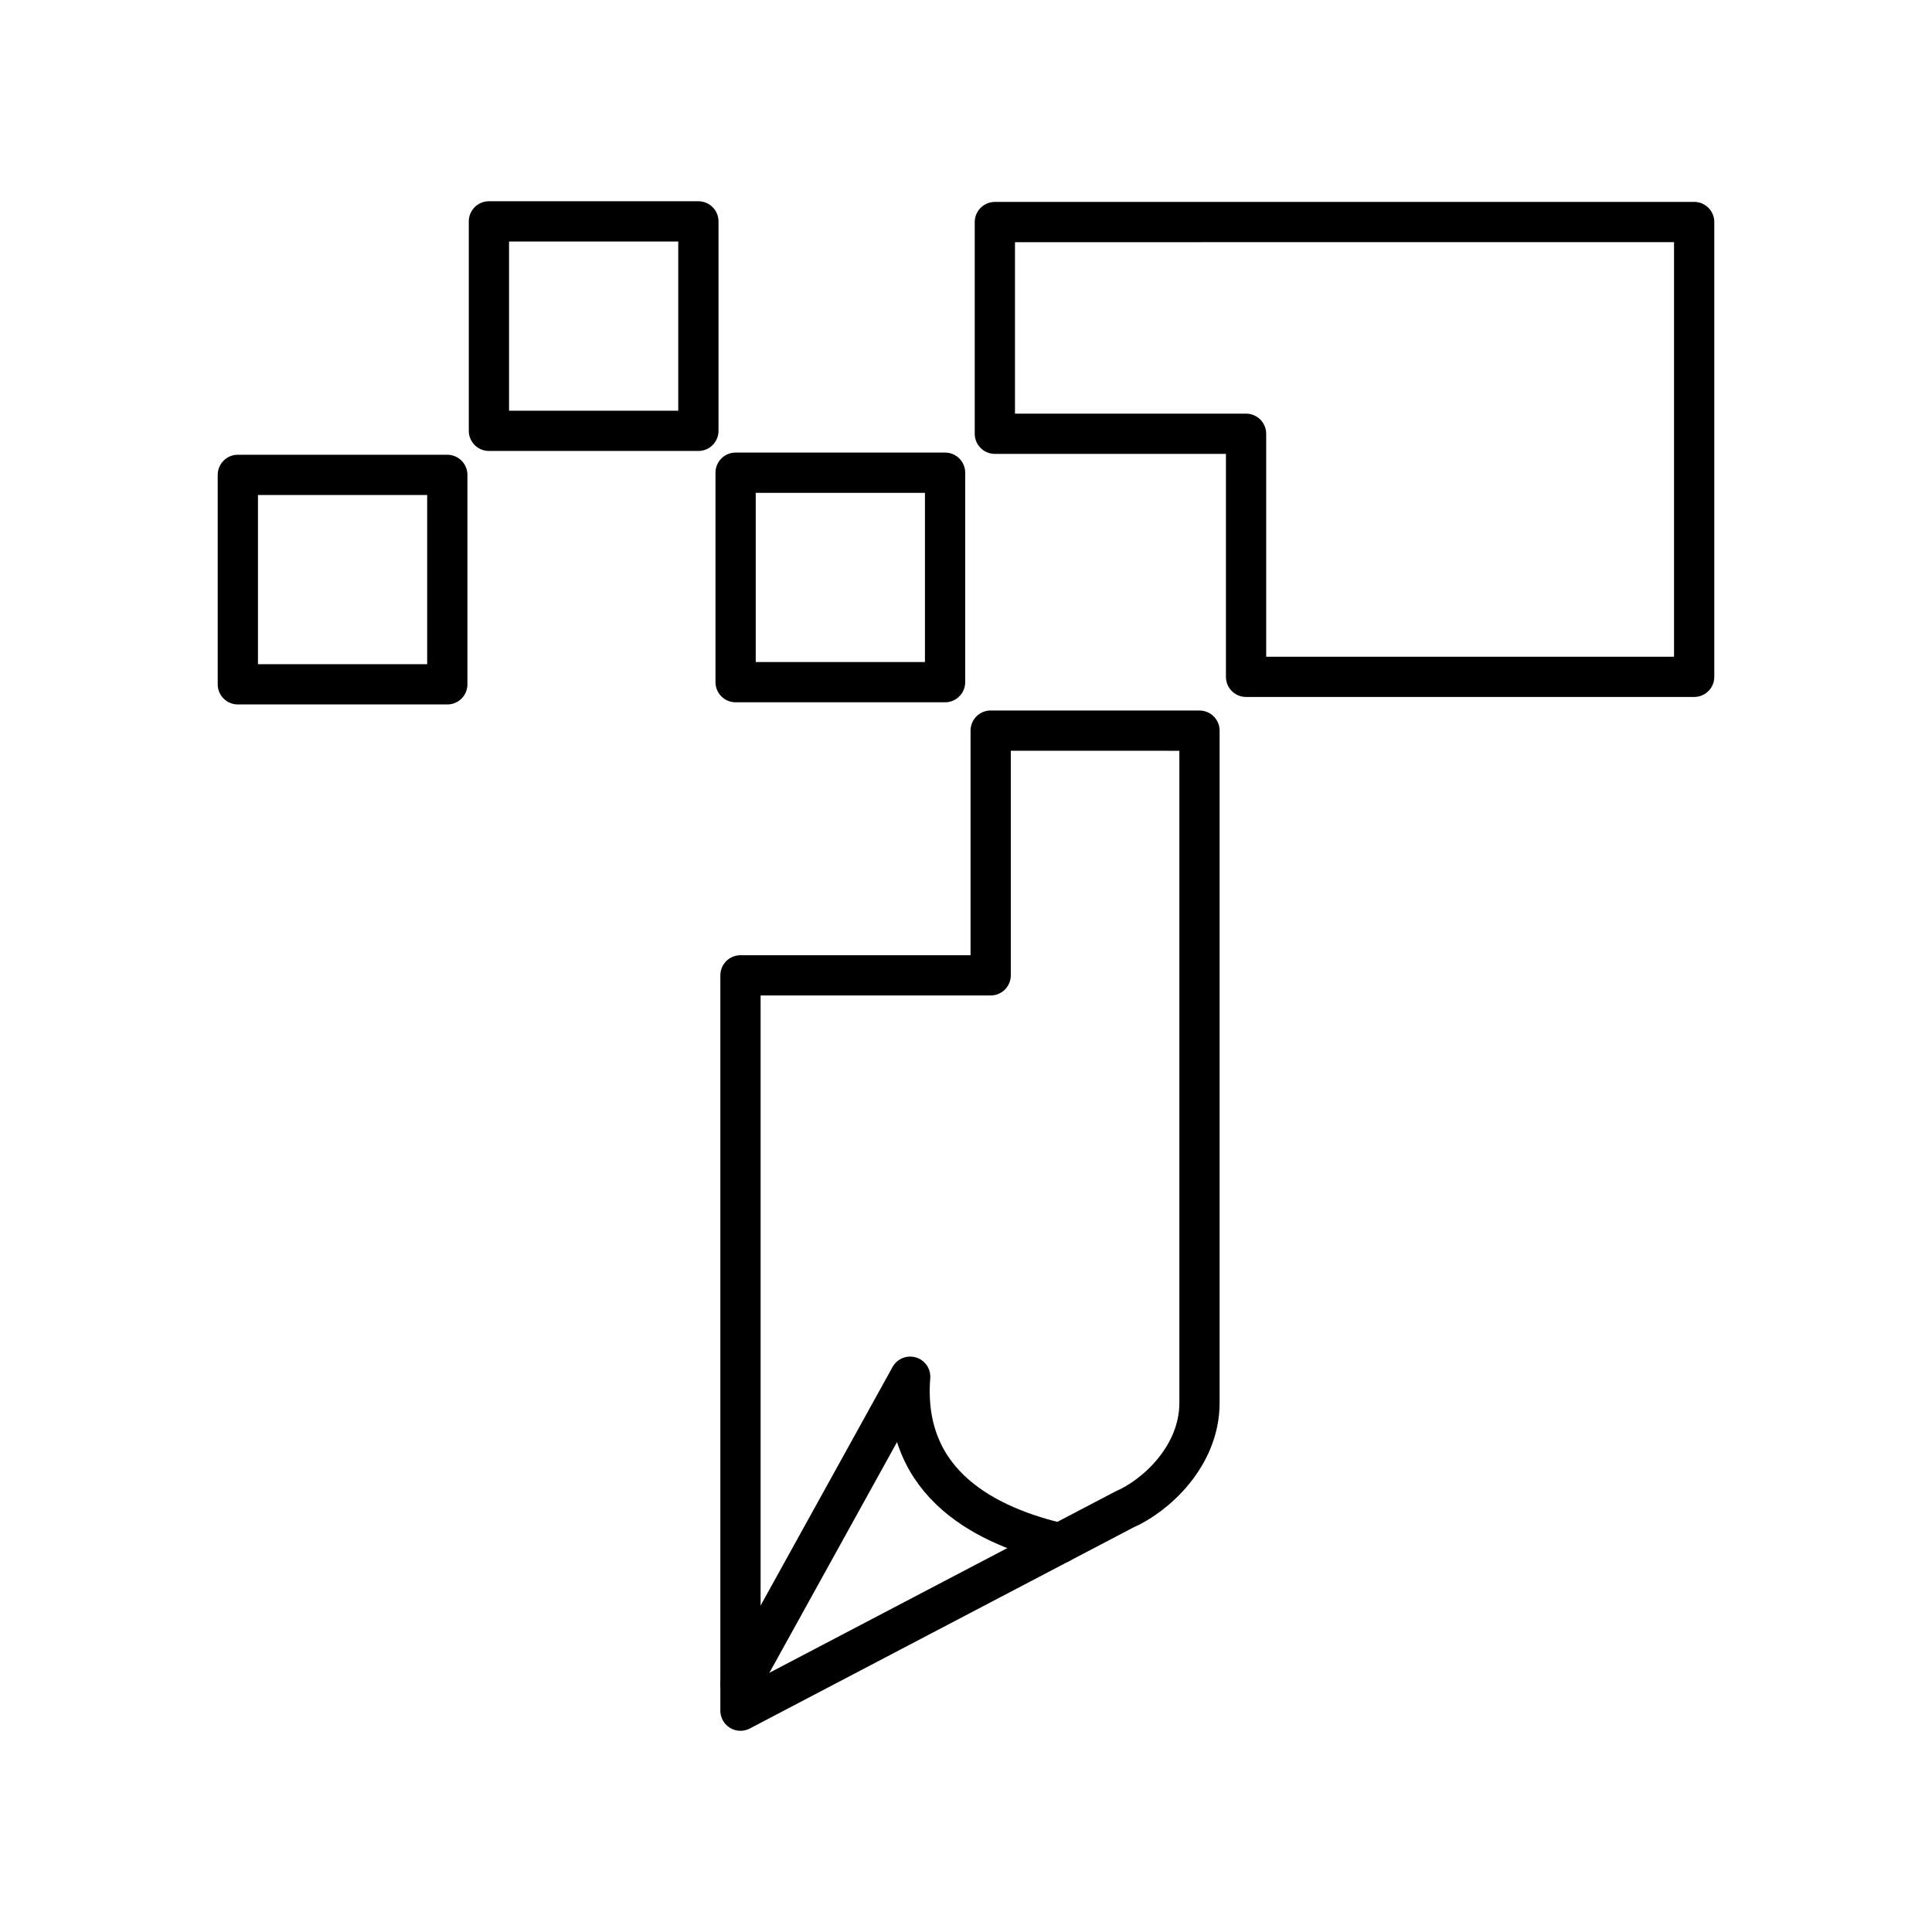 <?xml version="1.0" encoding="utf-8"?>
<!-- Generator: www.svgicons.com -->
<svg xmlns="http://www.w3.org/2000/svg" width="800" height="800" viewBox="0 0 48 48">
<path fill="none" stroke="currentColor" stroke-linecap="round" stroke-linejoin="round" d="M18.276 11.744h5.204v5.204h-5.204zM12.147 5.5h5.204v5.204h-5.204zm-6.238 6.298h5.204v5.204H5.909zm18.808-6.281v5.26h6.241v6.039h11.133v-11.3zm5.084 12.636v16.7c0 1.334-1.101 2.318-1.864 2.648l-9.54 5V24.232h6.216v-6.08z"/><path fill="none" stroke="currentColor" stroke-linecap="round" stroke-linejoin="round" d="m18.398 41.824l4.215-7.62c-.212 2.72 1.98 3.73 3.72 4.137"/>
</svg>